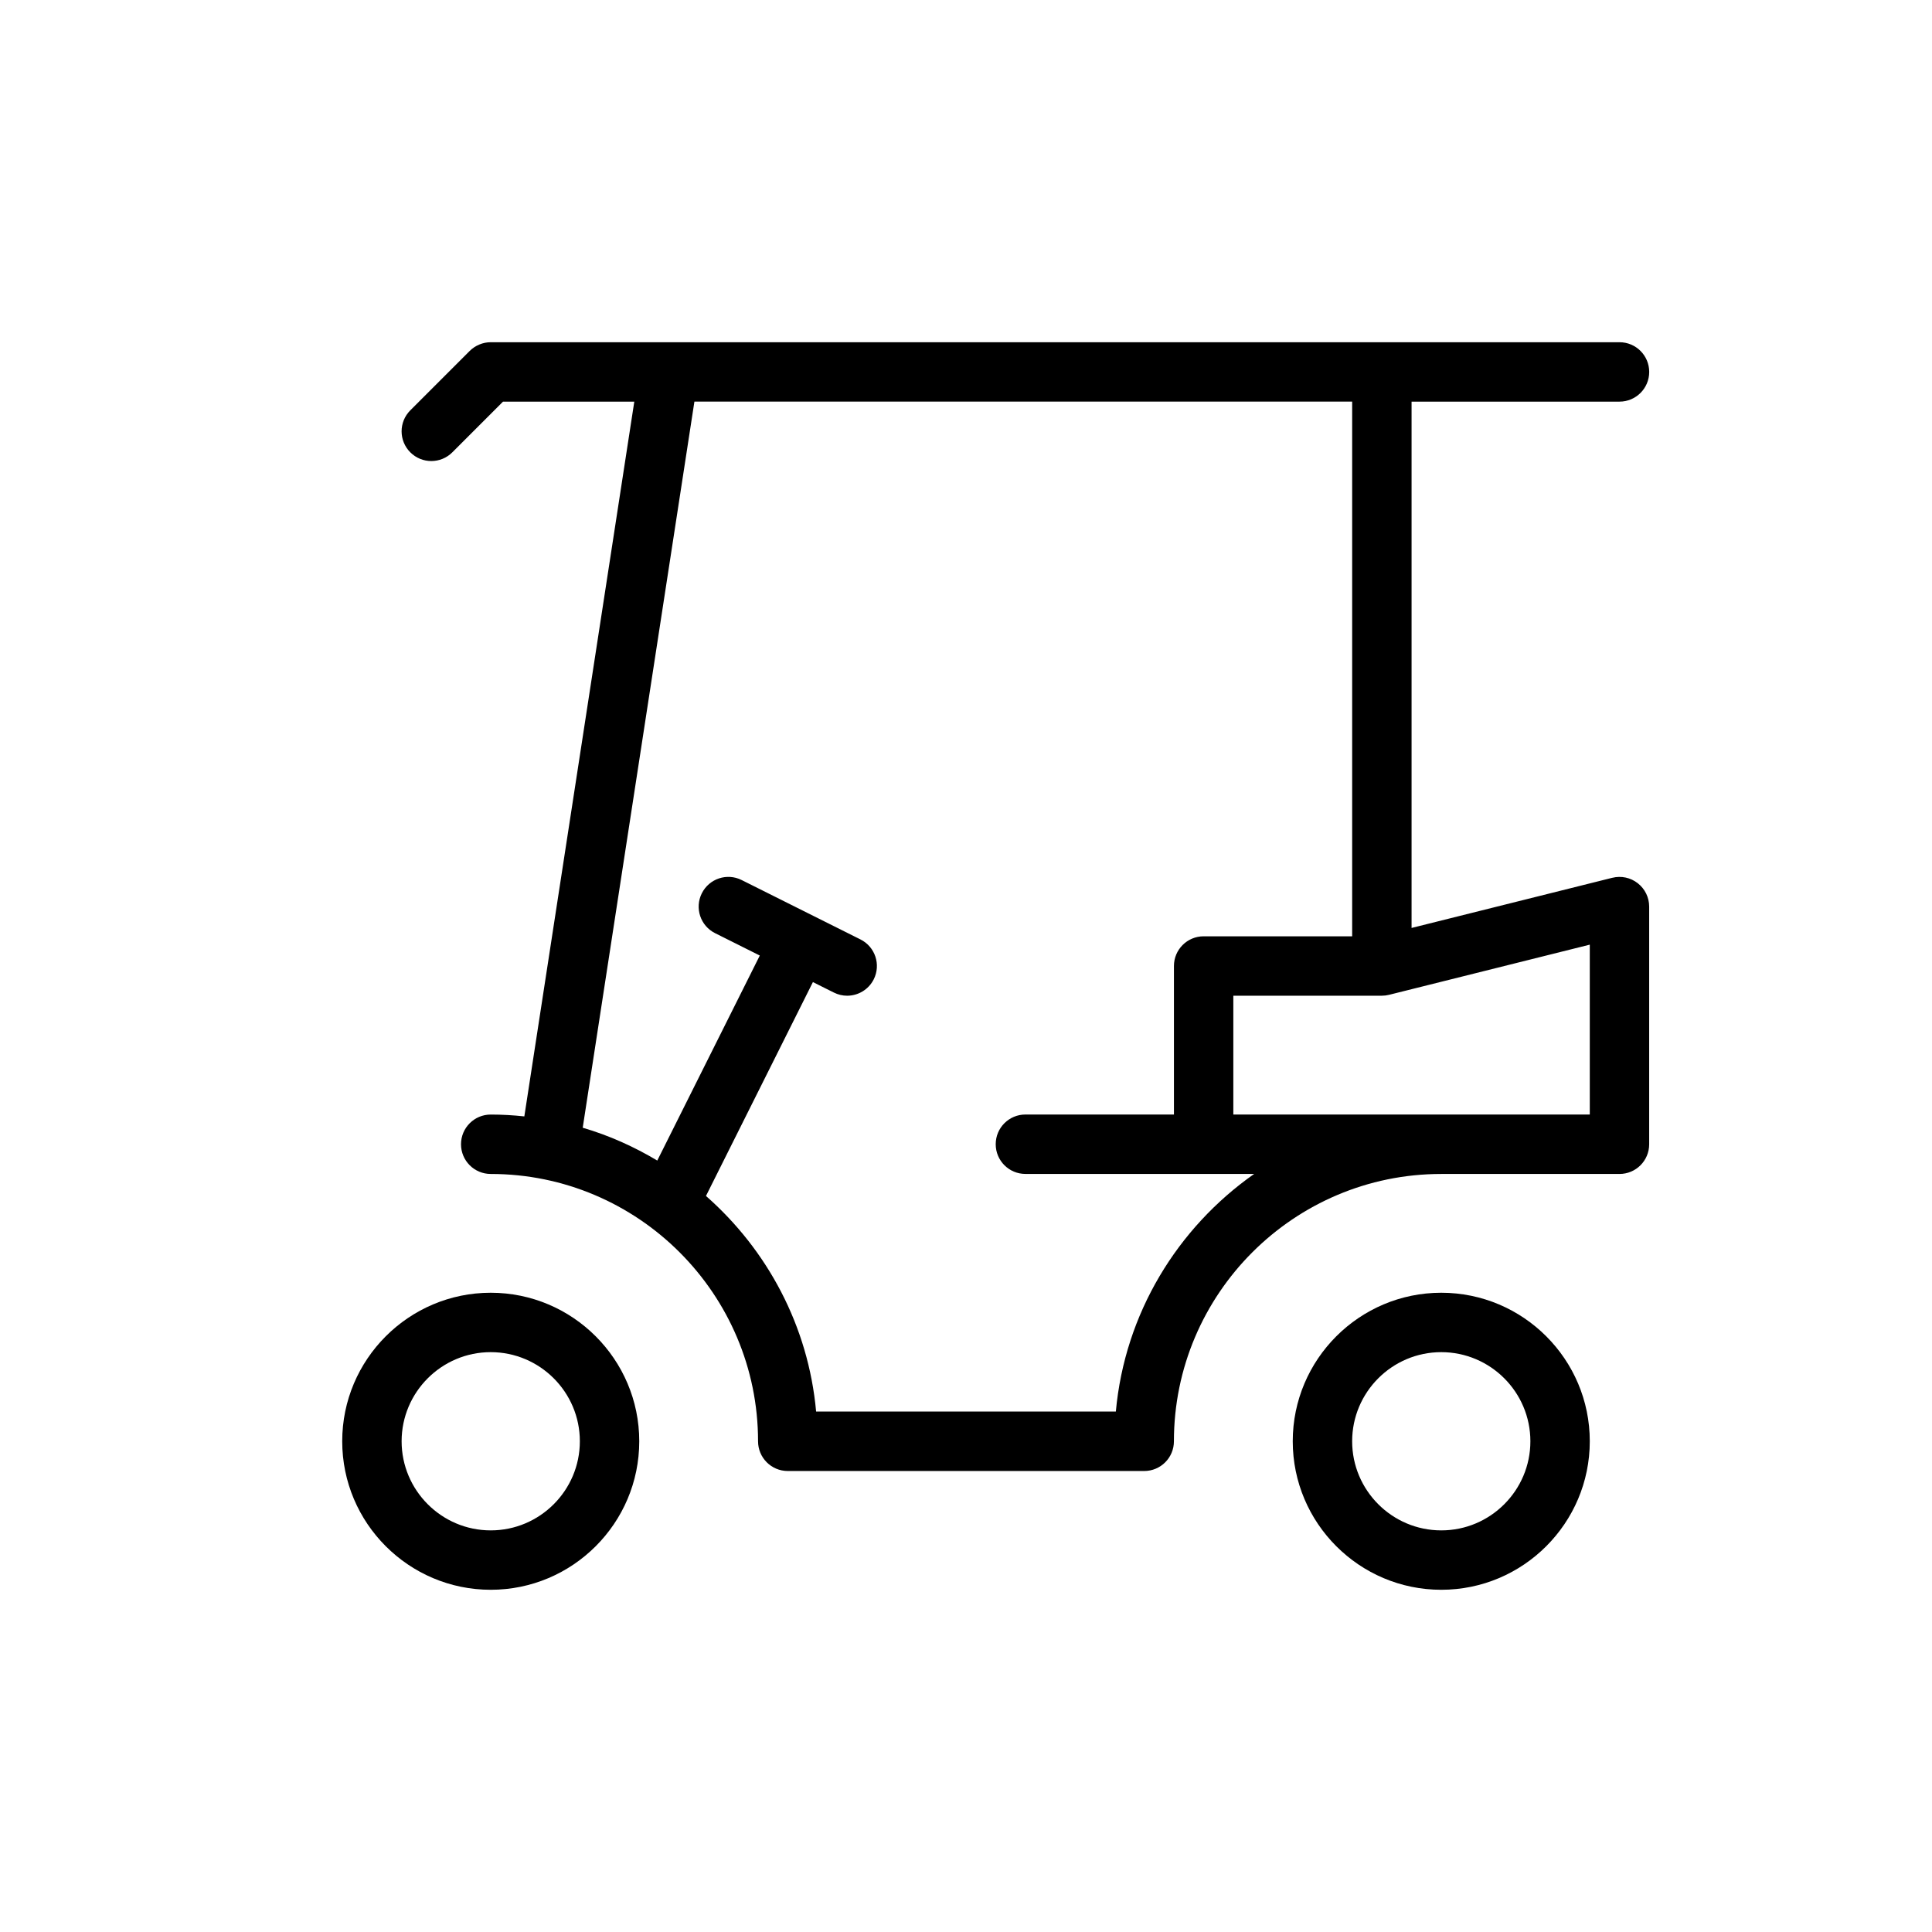 <?xml version="1.0" encoding="UTF-8"?>
<!-- Uploaded to: ICON Repo, www.svgrepo.com, Generator: ICON Repo Mixer Tools -->
<svg fill="#000000" width="800px" height="800px" version="1.1" viewBox="144 144 512 512" xmlns="http://www.w3.org/2000/svg">
 <g>
  <path d="m274.05 486.59c-21.703 0-39.359 17.656-39.359 39.359s17.656 39.359 39.359 39.359 39.359-17.656 39.359-39.359-17.664-39.359-39.359-39.359zm0 62.977c-13.02 0-23.617-10.598-23.617-23.617s10.598-23.617 23.617-23.617 23.617 10.598 23.617 23.617c0 13.023-10.598 23.617-23.617 23.617z"/>
  <path d="m525.95 486.59c-21.703 0-39.359 17.656-39.359 39.359s17.656 39.359 39.359 39.359 39.359-17.656 39.359-39.359c0.004-21.703-17.656-39.359-39.359-39.359zm0 62.977c-13.02 0-23.617-10.598-23.617-23.617s10.598-23.617 23.617-23.617 23.617 10.598 23.617 23.617c0 13.023-10.594 23.617-23.617 23.617z"/>
  <path d="m571.28 376.62-53.199 13.297v-139.48h55.105c4.352 0 7.871-3.527 7.871-7.871s-3.519-7.871-7.871-7.871h-299.14c-1.023 0-2.047 0.203-3.008 0.605-0.961 0.402-1.836 0.977-2.559 1.699l-15.742 15.742c-3.078 3.078-3.078 8.055 0 11.133 1.535 1.535 3.547 2.309 5.562 2.309s4.031-0.77 5.566-2.305l13.438-13.441h34.793l-29.141 189.42c-2.93-0.316-5.902-0.488-8.91-0.488-4.344 0-7.871 3.519-7.871 7.871 0 4.352 3.527 7.871 7.871 7.871 39.062 0 70.848 31.781 70.848 70.848 0 4.352 3.527 7.871 7.871 7.871h94.465c4.352 0 7.871-3.519 7.871-7.871 0-39.07 31.781-70.848 70.848-70.848h47.23c4.352 0 7.871-3.519 7.871-7.871v-62.977c0-2.426-1.117-4.715-3.031-6.203-1.906-1.496-4.402-2.023-6.742-1.434zm-131.57 141.46h-79.43c-2.055-22.719-12.965-42.879-29.191-57.137l28.34-56.68 5.559 2.777c1.133 0.566 2.332 0.836 3.512 0.836 2.891 0 5.668-1.598 7.055-4.352 1.945-3.891 0.371-8.621-3.519-10.562l-31.488-15.742c-3.898-1.953-8.621-0.363-10.562 3.519-1.945 3.891-0.371 8.621 3.519 10.562l11.848 5.926-27.168 54.332c-6.148-3.668-12.754-6.652-19.758-8.699l29.598-192.43h174.31v141.7h-39.359c-4.352 0-7.871 3.527-7.871 7.871v39.359h-39.359c-4.352 0-7.871 3.519-7.871 7.871 0 4.352 3.519 7.871 7.871 7.871h60.621c-20.312 14.27-34.293 36.941-36.656 62.98zm125.6-78.719h-94.465v-31.488h39.359c0.645 0 1.281-0.078 1.906-0.234l53.199-13.297z"/>
 </g>
</svg>